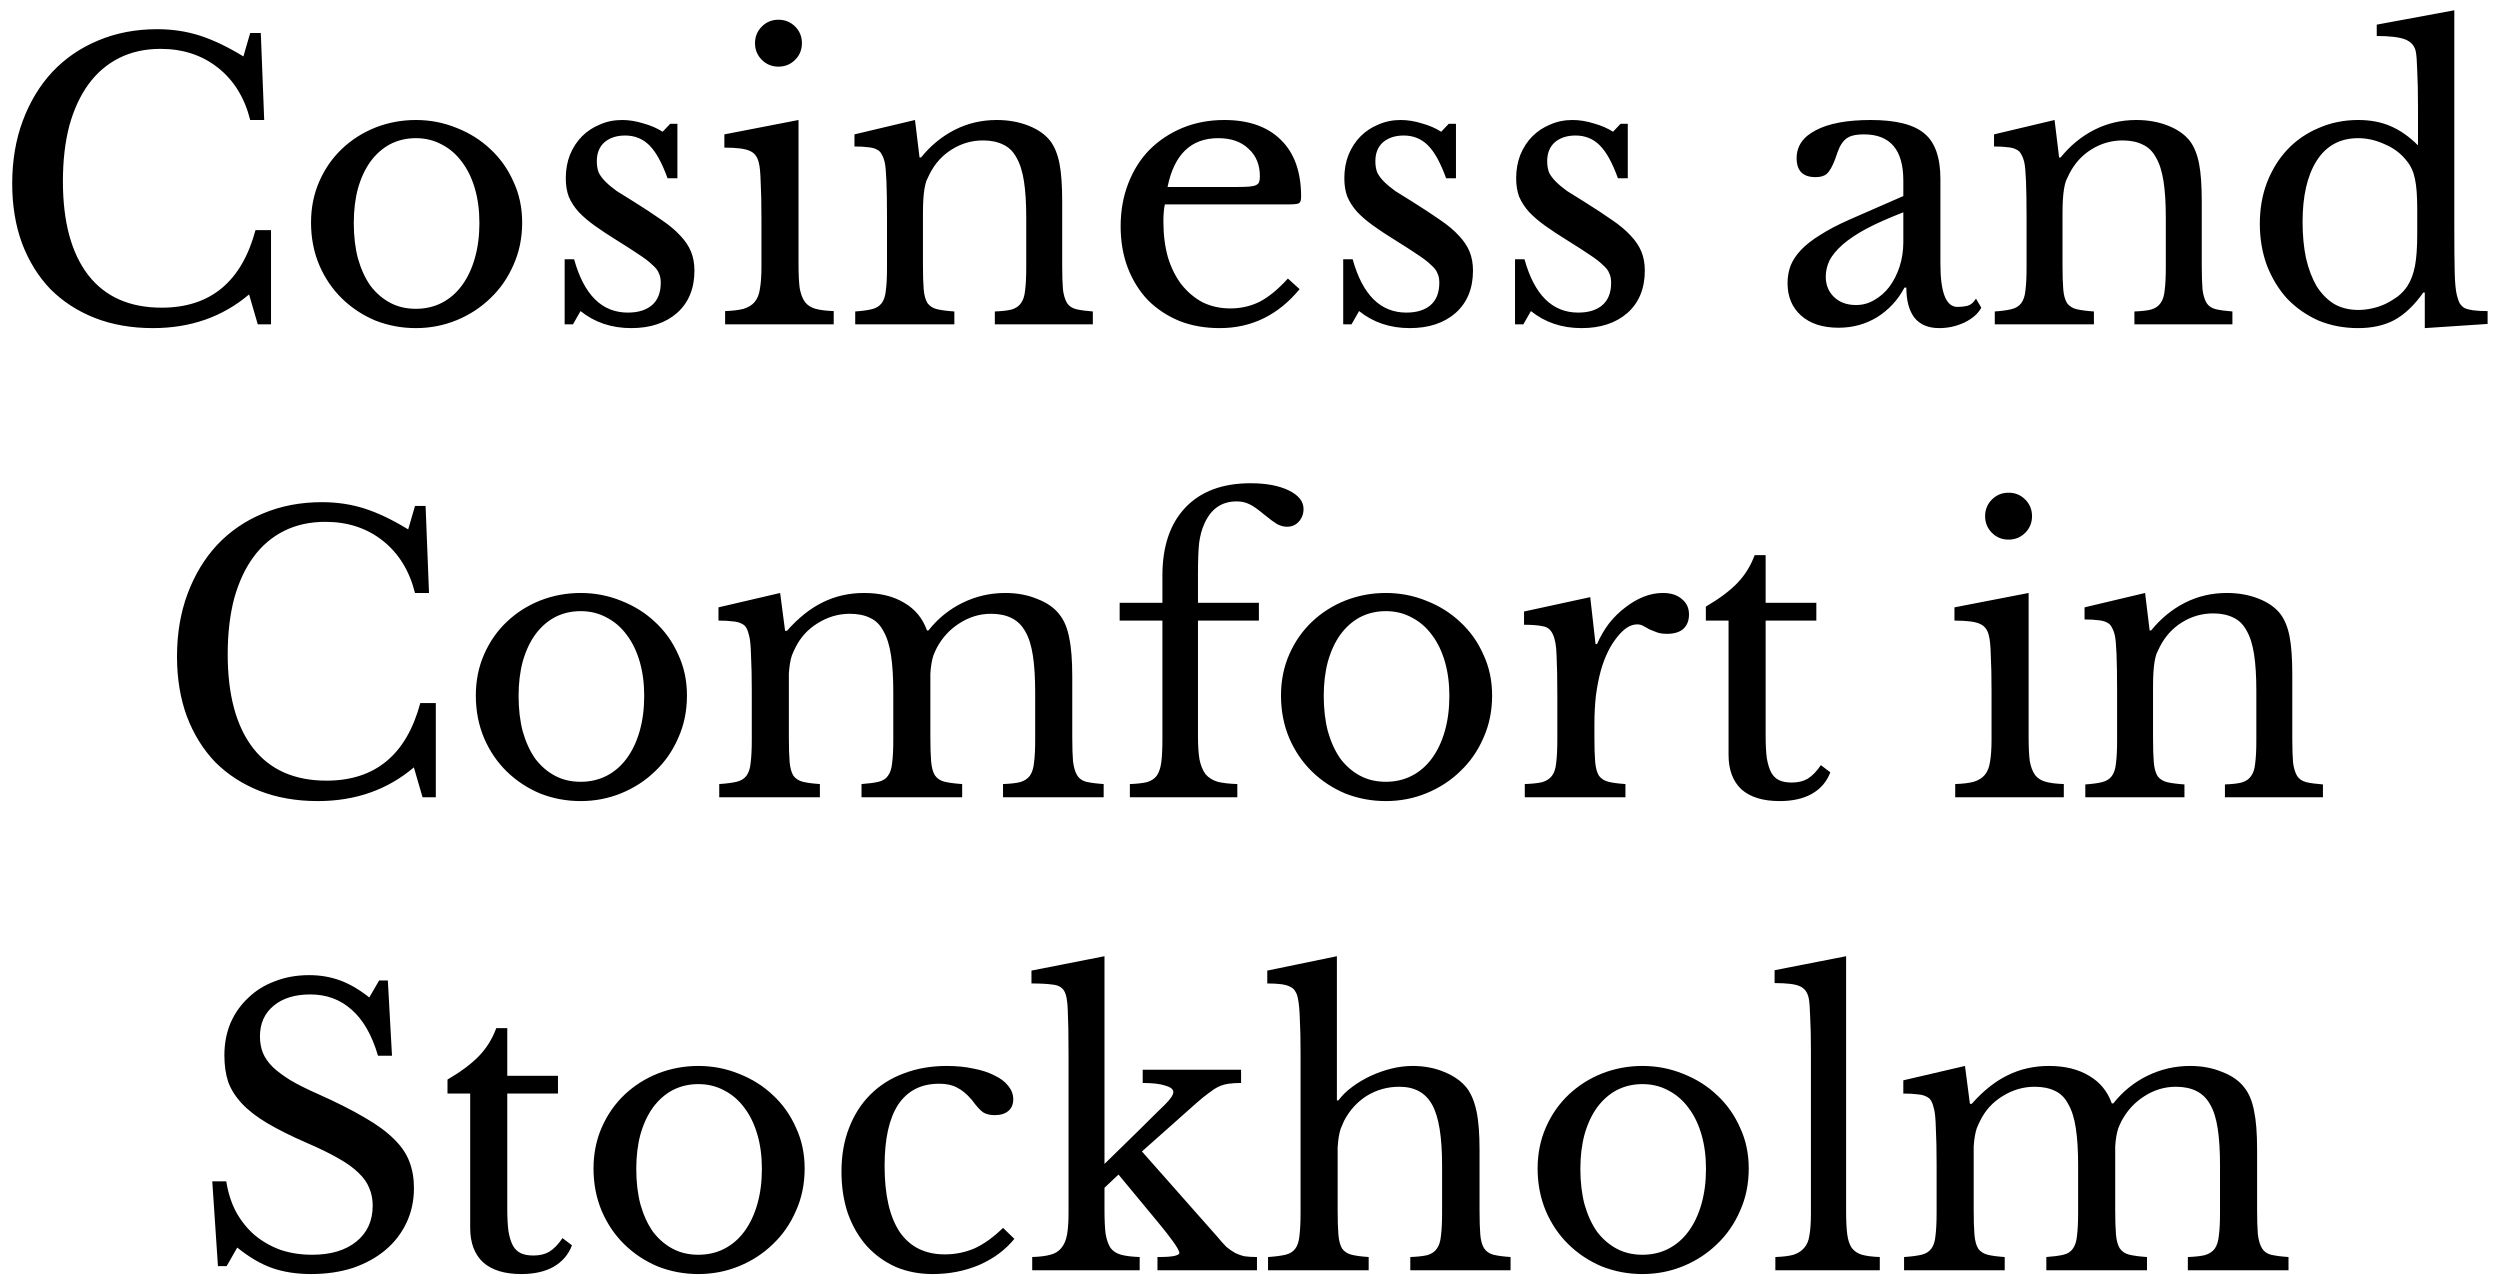 <svg width="185" height="95" viewBox="0 0 185 95" fill="none" xmlns="http://www.w3.org/2000/svg">
<path d="M18.515 2.44H19.299L19.551 8.88H18.515C18.104 7.237 17.311 5.949 16.135 5.016C14.959 4.083 13.54 3.616 11.879 3.616C10.74 3.616 9.723 3.84 8.827 4.288C7.931 4.736 7.175 5.38 6.559 6.22C5.943 7.06 5.467 8.087 5.131 9.3C4.813 10.513 4.655 11.885 4.655 13.416C4.655 16.421 5.28 18.736 6.531 20.36C7.781 21.965 9.592 22.768 11.963 22.768C15.565 22.768 17.88 20.855 18.907 17.028H20.055V24H19.075L18.431 21.788C16.471 23.449 14.1 24.28 11.319 24.28C9.732 24.28 8.295 24.028 7.007 23.524C5.737 23.02 4.645 22.311 3.731 21.396C2.835 20.463 2.135 19.333 1.631 18.008C1.145 16.683 0.903 15.208 0.903 13.584C0.903 11.885 1.164 10.336 1.687 8.936C2.209 7.536 2.937 6.332 3.871 5.324C4.823 4.316 5.952 3.541 7.259 3C8.584 2.44 10.04 2.16 11.627 2.16C12.747 2.16 13.801 2.319 14.791 2.636C15.78 2.953 16.853 3.467 18.011 4.176L18.515 2.44ZM30.772 8.88C31.836 8.88 32.844 9.076 33.796 9.468C34.748 9.841 35.578 10.364 36.288 11.036C37.016 11.708 37.585 12.511 37.996 13.444C38.425 14.359 38.64 15.367 38.64 16.468C38.64 17.607 38.425 18.652 37.996 19.604C37.585 20.556 37.016 21.377 36.288 22.068C35.578 22.759 34.748 23.3 33.796 23.692C32.844 24.084 31.836 24.28 30.772 24.28C29.727 24.28 28.728 24.093 27.776 23.72C26.843 23.328 26.021 22.787 25.312 22.096C24.602 21.405 24.043 20.584 23.632 19.632C23.221 18.661 23.016 17.607 23.016 16.468C23.016 15.367 23.221 14.349 23.632 13.416C24.043 12.483 24.602 11.68 25.312 11.008C26.021 10.336 26.843 9.813 27.776 9.44C28.728 9.067 29.727 8.88 30.772 8.88ZM30.772 10.224C30.081 10.224 29.447 10.373 28.868 10.672C28.308 10.971 27.823 11.4 27.412 11.96C27.02 12.501 26.712 13.164 26.488 13.948C26.282 14.713 26.18 15.563 26.18 16.496C26.18 17.467 26.282 18.344 26.488 19.128C26.712 19.912 27.02 20.584 27.412 21.144C27.823 21.685 28.308 22.105 28.868 22.404C29.428 22.703 30.062 22.852 30.772 22.852C31.481 22.852 32.125 22.703 32.704 22.404C33.282 22.105 33.777 21.676 34.188 21.116C34.599 20.556 34.916 19.884 35.14 19.1C35.364 18.316 35.476 17.448 35.476 16.496C35.476 15.563 35.364 14.713 35.14 13.948C34.916 13.183 34.599 12.529 34.188 11.988C33.777 11.428 33.282 10.999 32.704 10.7C32.125 10.383 31.481 10.224 30.772 10.224ZM42.4 24H41.784V19.184H42.484C43.212 21.816 44.538 23.132 46.46 23.132C47.207 23.132 47.795 22.955 48.224 22.6C48.672 22.227 48.896 21.667 48.896 20.92C48.896 20.64 48.849 20.407 48.756 20.22C48.681 20.015 48.523 19.809 48.28 19.604C48.056 19.38 47.73 19.128 47.3 18.848C46.889 18.568 46.339 18.213 45.648 17.784C45.014 17.392 44.463 17.028 43.996 16.692C43.529 16.356 43.138 16.02 42.82 15.684C42.503 15.329 42.26 14.956 42.092 14.564C41.943 14.172 41.868 13.715 41.868 13.192C41.868 12.557 41.971 11.979 42.176 11.456C42.4 10.915 42.699 10.457 43.072 10.084C43.446 9.711 43.884 9.421 44.388 9.216C44.892 8.992 45.443 8.88 46.04 8.88C46.544 8.88 47.067 8.964 47.608 9.132C48.15 9.281 48.626 9.487 49.036 9.748L49.596 9.16H50.128V13.192H49.4C48.989 12.053 48.541 11.241 48.056 10.756C47.571 10.271 46.974 10.028 46.264 10.028C45.63 10.028 45.116 10.196 44.724 10.532C44.351 10.868 44.164 11.335 44.164 11.932C44.164 12.249 44.211 12.529 44.304 12.772C44.416 12.996 44.584 13.22 44.808 13.444C45.032 13.668 45.312 13.901 45.648 14.144C46.003 14.368 46.423 14.629 46.908 14.928C47.711 15.432 48.392 15.88 48.952 16.272C49.531 16.664 49.998 17.056 50.352 17.448C50.707 17.821 50.968 18.213 51.136 18.624C51.304 19.035 51.388 19.501 51.388 20.024C51.388 21.349 50.959 22.395 50.1 23.16C49.242 23.907 48.112 24.28 46.712 24.28C45.256 24.28 44.005 23.86 42.96 23.02L42.4 24ZM59.091 19.548C59.091 20.276 59.119 20.864 59.175 21.312C59.25 21.741 59.38 22.087 59.567 22.348C59.754 22.591 60.015 22.759 60.351 22.852C60.687 22.945 61.135 23.001 61.695 23.02V24H53.659V23.02C54.219 23.001 54.676 22.945 55.031 22.852C55.386 22.74 55.656 22.572 55.843 22.348C56.048 22.105 56.179 21.779 56.235 21.368C56.31 20.939 56.347 20.397 56.347 19.744V16.16C56.347 15.077 56.328 14.191 56.291 13.5C56.272 12.791 56.226 12.305 56.151 12.044C56.058 11.615 55.843 11.325 55.507 11.176C55.171 11.008 54.536 10.924 53.603 10.924V9.944L59.091 8.88V19.548ZM55.871 3.196C55.871 2.711 56.039 2.3 56.375 1.964C56.711 1.628 57.122 1.46 57.607 1.46C58.092 1.46 58.503 1.628 58.839 1.964C59.175 2.3 59.343 2.711 59.343 3.196C59.343 3.681 59.175 4.092 58.839 4.428C58.503 4.764 58.092 4.932 57.607 4.932C57.122 4.932 56.711 4.764 56.375 4.428C56.039 4.092 55.871 3.681 55.871 3.196ZM68.298 19.604C68.298 20.369 68.317 20.976 68.354 21.424C68.391 21.853 68.485 22.189 68.634 22.432C68.802 22.656 69.035 22.805 69.334 22.88C69.651 22.955 70.081 23.011 70.622 23.048V24H63.286V23.048C63.809 23.011 64.219 22.955 64.518 22.88C64.835 22.805 65.078 22.656 65.246 22.432C65.414 22.208 65.517 21.891 65.554 21.48C65.61 21.069 65.638 20.509 65.638 19.8V16.076C65.638 13.855 65.582 12.501 65.47 12.016C65.414 11.773 65.339 11.577 65.246 11.428C65.171 11.26 65.05 11.139 64.882 11.064C64.714 10.971 64.499 10.915 64.238 10.896C63.977 10.859 63.641 10.84 63.23 10.84V9.944L67.71 8.88L68.046 11.652H68.158C68.867 10.775 69.698 10.093 70.65 9.608C71.602 9.123 72.638 8.88 73.758 8.88C74.617 8.88 75.401 9.02 76.11 9.3C76.819 9.58 77.361 9.963 77.734 10.448C78.051 10.877 78.275 11.437 78.406 12.128C78.537 12.8 78.602 13.733 78.602 14.928V19.604C78.602 20.369 78.621 20.976 78.658 21.424C78.714 21.853 78.817 22.189 78.966 22.432C79.115 22.656 79.339 22.805 79.638 22.88C79.955 22.955 80.366 23.011 80.87 23.048V24H73.618V23.048C74.141 23.029 74.551 22.983 74.85 22.908C75.167 22.815 75.401 22.656 75.55 22.432C75.718 22.208 75.821 21.891 75.858 21.48C75.914 21.051 75.942 20.491 75.942 19.8V16.104C75.942 15.04 75.886 14.144 75.774 13.416C75.662 12.688 75.475 12.1 75.214 11.652C74.971 11.204 74.645 10.887 74.234 10.7C73.823 10.495 73.329 10.392 72.75 10.392C71.91 10.392 71.135 10.616 70.426 11.064C69.735 11.493 69.194 12.091 68.802 12.856C68.709 13.043 68.625 13.22 68.55 13.388C68.494 13.556 68.447 13.752 68.41 13.976C68.373 14.2 68.345 14.461 68.326 14.76C68.307 15.04 68.298 15.404 68.298 15.852V19.604ZM96.171 21.396C94.584 23.319 92.615 24.28 90.263 24.28C89.161 24.28 88.163 24.103 87.267 23.748C86.371 23.375 85.596 22.861 84.943 22.208C84.308 21.536 83.813 20.743 83.459 19.828C83.104 18.895 82.927 17.868 82.927 16.748C82.927 15.609 83.113 14.555 83.487 13.584C83.86 12.613 84.383 11.783 85.055 11.092C85.745 10.401 86.557 9.86 87.491 9.468C88.443 9.076 89.479 8.88 90.599 8.88C92.409 8.88 93.809 9.375 94.799 10.364C95.788 11.335 96.283 12.735 96.283 14.564C96.283 14.825 96.227 14.984 96.115 15.04C96.021 15.096 95.788 15.124 95.415 15.124H86.203C86.165 15.273 86.137 15.46 86.119 15.684C86.1 15.889 86.091 16.123 86.091 16.384C86.091 17.355 86.203 18.241 86.427 19.044C86.669 19.828 87.005 20.5 87.435 21.06C87.883 21.62 88.405 22.059 89.003 22.376C89.619 22.675 90.3 22.824 91.047 22.824C91.831 22.824 92.559 22.656 93.231 22.32C93.903 21.965 94.593 21.396 95.303 20.612L96.171 21.396ZM91.551 13.836C91.924 13.836 92.223 13.827 92.447 13.808C92.671 13.789 92.839 13.752 92.951 13.696C93.063 13.64 93.137 13.565 93.175 13.472C93.212 13.36 93.231 13.22 93.231 13.052C93.231 12.193 92.951 11.512 92.391 11.008C91.849 10.485 91.103 10.224 90.151 10.224C88.135 10.224 86.884 11.428 86.399 13.836H91.551ZM100.013 24H99.397V19.184H100.097C100.825 21.816 102.151 23.132 104.073 23.132C104.82 23.132 105.408 22.955 105.837 22.6C106.285 22.227 106.509 21.667 106.509 20.92C106.509 20.64 106.463 20.407 106.369 20.22C106.295 20.015 106.136 19.809 105.893 19.604C105.669 19.38 105.343 19.128 104.913 18.848C104.503 18.568 103.952 18.213 103.261 17.784C102.627 17.392 102.076 17.028 101.609 16.692C101.143 16.356 100.751 16.02 100.433 15.684C100.116 15.329 99.874 14.956 99.706 14.564C99.556 14.172 99.481 13.715 99.481 13.192C99.481 12.557 99.584 11.979 99.79 11.456C100.013 10.915 100.312 10.457 100.685 10.084C101.059 9.711 101.497 9.421 102.001 9.216C102.505 8.992 103.056 8.88 103.653 8.88C104.157 8.88 104.68 8.964 105.221 9.132C105.763 9.281 106.239 9.487 106.649 9.748L107.209 9.16H107.741V13.192H107.013C106.603 12.053 106.155 11.241 105.669 10.756C105.184 10.271 104.587 10.028 103.877 10.028C103.243 10.028 102.729 10.196 102.337 10.532C101.964 10.868 101.777 11.335 101.777 11.932C101.777 12.249 101.824 12.529 101.917 12.772C102.029 12.996 102.197 13.22 102.421 13.444C102.645 13.668 102.925 13.901 103.261 14.144C103.616 14.368 104.036 14.629 104.521 14.928C105.324 15.432 106.005 15.88 106.565 16.272C107.144 16.664 107.611 17.056 107.965 17.448C108.32 17.821 108.581 18.213 108.749 18.624C108.917 19.035 109.001 19.501 109.001 20.024C109.001 21.349 108.572 22.395 107.713 23.16C106.855 23.907 105.725 24.28 104.325 24.28C102.869 24.28 101.619 23.86 100.573 23.02L100.013 24ZM112.728 24H112.112V19.184H112.812C113.54 21.816 114.866 23.132 116.788 23.132C117.535 23.132 118.123 22.955 118.552 22.6C119 22.227 119.224 21.667 119.224 20.92C119.224 20.64 119.178 20.407 119.084 20.22C119.01 20.015 118.851 19.809 118.608 19.604C118.384 19.38 118.058 19.128 117.628 18.848C117.218 18.568 116.667 18.213 115.976 17.784C115.342 17.392 114.791 17.028 114.324 16.692C113.858 16.356 113.466 16.02 113.148 15.684C112.831 15.329 112.588 14.956 112.42 14.564C112.271 14.172 112.196 13.715 112.196 13.192C112.196 12.557 112.299 11.979 112.504 11.456C112.728 10.915 113.027 10.457 113.4 10.084C113.774 9.711 114.212 9.421 114.716 9.216C115.22 8.992 115.771 8.88 116.368 8.88C116.872 8.88 117.395 8.964 117.936 9.132C118.478 9.281 118.954 9.487 119.364 9.748L119.924 9.16H120.456V13.192H119.728C119.318 12.053 118.87 11.241 118.384 10.756C117.899 10.271 117.302 10.028 116.592 10.028C115.958 10.028 115.444 10.196 115.052 10.532C114.679 10.868 114.492 11.335 114.492 11.932C114.492 12.249 114.539 12.529 114.632 12.772C114.744 12.996 114.912 13.22 115.136 13.444C115.36 13.668 115.64 13.901 115.976 14.144C116.331 14.368 116.751 14.629 117.236 14.928C118.039 15.432 118.72 15.88 119.28 16.272C119.859 16.664 120.326 17.056 120.68 17.448C121.035 17.821 121.296 18.213 121.464 18.624C121.632 19.035 121.716 19.501 121.716 20.024C121.716 21.349 121.287 22.395 120.428 23.16C119.57 23.907 118.44 24.28 117.04 24.28C115.584 24.28 114.334 23.86 113.288 23.02L112.728 24ZM140.846 15.712C139.782 16.123 138.877 16.524 138.13 16.916C137.402 17.308 136.814 17.7 136.366 18.092C135.918 18.484 135.592 18.876 135.386 19.268C135.2 19.66 135.106 20.061 135.106 20.472C135.106 21.088 135.312 21.592 135.722 21.984C136.133 22.376 136.674 22.572 137.346 22.572C137.832 22.572 138.28 22.451 138.69 22.208C139.12 21.965 139.493 21.639 139.81 21.228C140.128 20.799 140.38 20.304 140.566 19.744C140.753 19.165 140.846 18.559 140.846 17.924V15.712ZM140.846 14.508V13.36C140.846 11.083 139.876 9.944 137.934 9.944C137.617 9.944 137.346 9.972 137.122 10.028C136.898 10.084 136.712 10.177 136.562 10.308C136.413 10.439 136.273 10.625 136.142 10.868C136.03 11.111 135.918 11.409 135.806 11.764C135.601 12.305 135.396 12.669 135.19 12.856C135.004 13.024 134.724 13.108 134.35 13.108C133.417 13.108 132.95 12.641 132.95 11.708C132.95 10.812 133.426 10.121 134.378 9.636C135.33 9.132 136.684 8.88 138.438 8.88C140.305 8.88 141.63 9.216 142.414 9.888C143.198 10.541 143.59 11.661 143.59 13.248V19.52C143.59 21.648 144.01 22.712 144.85 22.712C145.112 22.712 145.364 22.684 145.606 22.628C145.849 22.553 146.054 22.376 146.222 22.096L146.614 22.768C146.39 23.197 145.98 23.561 145.382 23.86C144.785 24.14 144.16 24.28 143.506 24.28C142.685 24.28 142.069 24.019 141.658 23.496C141.266 22.973 141.07 22.236 141.07 21.284H140.93C140.445 22.199 139.773 22.927 138.914 23.468C138.056 23.991 137.104 24.252 136.058 24.252C134.882 24.252 133.958 23.953 133.286 23.356C132.614 22.759 132.278 21.956 132.278 20.948C132.278 20.5 132.353 20.071 132.502 19.66C132.67 19.249 132.932 18.857 133.286 18.484C133.641 18.111 134.108 17.747 134.686 17.392C135.265 17.019 135.974 16.645 136.814 16.272L140.846 14.508ZM152.626 19.604C152.626 20.369 152.645 20.976 152.682 21.424C152.719 21.853 152.813 22.189 152.962 22.432C153.13 22.656 153.363 22.805 153.662 22.88C153.979 22.955 154.409 23.011 154.95 23.048V24H147.614V23.048C148.137 23.011 148.547 22.955 148.846 22.88C149.163 22.805 149.406 22.656 149.574 22.432C149.742 22.208 149.845 21.891 149.882 21.48C149.938 21.069 149.966 20.509 149.966 19.8V16.076C149.966 13.855 149.91 12.501 149.798 12.016C149.742 11.773 149.667 11.577 149.574 11.428C149.499 11.26 149.378 11.139 149.21 11.064C149.042 10.971 148.827 10.915 148.566 10.896C148.305 10.859 147.969 10.84 147.558 10.84V9.944L152.038 8.88L152.374 11.652H152.486C153.195 10.775 154.026 10.093 154.978 9.608C155.93 9.123 156.966 8.88 158.086 8.88C158.945 8.88 159.729 9.02 160.438 9.3C161.147 9.58 161.689 9.963 162.062 10.448C162.379 10.877 162.603 11.437 162.734 12.128C162.865 12.8 162.93 13.733 162.93 14.928V19.604C162.93 20.369 162.949 20.976 162.986 21.424C163.042 21.853 163.145 22.189 163.294 22.432C163.443 22.656 163.667 22.805 163.966 22.88C164.283 22.955 164.694 23.011 165.198 23.048V24H157.946V23.048C158.469 23.029 158.879 22.983 159.178 22.908C159.495 22.815 159.729 22.656 159.878 22.432C160.046 22.208 160.149 21.891 160.186 21.48C160.242 21.051 160.27 20.491 160.27 19.8V16.104C160.27 15.04 160.214 14.144 160.102 13.416C159.99 12.688 159.803 12.1 159.542 11.652C159.299 11.204 158.973 10.887 158.562 10.7C158.151 10.495 157.657 10.392 157.078 10.392C156.238 10.392 155.463 10.616 154.754 11.064C154.063 11.493 153.522 12.091 153.13 12.856C153.037 13.043 152.953 13.22 152.878 13.388C152.822 13.556 152.775 13.752 152.738 13.976C152.701 14.2 152.673 14.461 152.654 14.76C152.635 15.04 152.626 15.404 152.626 15.852V19.604ZM179.435 21.648H179.323C178.651 22.6 177.932 23.281 177.167 23.692C176.42 24.084 175.533 24.28 174.507 24.28C173.443 24.28 172.463 24.093 171.567 23.72C170.689 23.328 169.924 22.796 169.271 22.124C168.636 21.433 168.132 20.612 167.759 19.66C167.404 18.708 167.227 17.672 167.227 16.552C167.227 15.451 167.404 14.433 167.759 13.5C168.132 12.548 168.636 11.736 169.271 11.064C169.924 10.373 170.699 9.841 171.595 9.468C172.491 9.076 173.461 8.88 174.507 8.88C175.403 8.88 176.196 9.029 176.887 9.328C177.596 9.627 178.277 10.103 178.931 10.756V7.9C178.931 6.836 178.912 5.949 178.875 5.24C178.856 4.531 178.819 4.045 178.763 3.784C178.669 3.373 178.408 3.084 177.979 2.916C177.549 2.748 176.849 2.664 175.879 2.664V1.824L181.619 0.76V16.916C181.619 18.204 181.628 19.268 181.647 20.108C181.665 20.929 181.721 21.517 181.815 21.872C181.871 22.096 181.936 22.283 182.011 22.432C182.104 22.581 182.225 22.703 182.375 22.796C182.543 22.871 182.757 22.927 183.019 22.964C183.299 23.001 183.653 23.02 184.083 23.02V23.972L179.435 24.28V21.648ZM178.875 15.46C178.875 14.489 178.819 13.752 178.707 13.248C178.613 12.744 178.417 12.305 178.119 11.932C177.689 11.372 177.139 10.952 176.467 10.672C175.813 10.373 175.16 10.224 174.507 10.224C173.163 10.224 172.136 10.784 171.427 11.904C170.736 13.005 170.391 14.508 170.391 16.412C170.391 17.401 170.475 18.297 170.643 19.1C170.829 19.903 171.091 20.593 171.427 21.172C171.781 21.732 172.211 22.171 172.715 22.488C173.237 22.787 173.835 22.936 174.507 22.936C174.843 22.936 175.179 22.899 175.515 22.824C175.869 22.749 176.205 22.637 176.523 22.488C176.859 22.32 177.167 22.133 177.447 21.928C177.727 21.704 177.96 21.452 178.147 21.172C178.408 20.761 178.595 20.267 178.707 19.688C178.819 19.109 178.875 18.316 178.875 17.308V15.46ZM30.71 37.44H31.494L31.746 43.88H30.71C30.299 42.237 29.506 40.949 28.33 40.016C27.154 39.083 25.735 38.616 24.074 38.616C22.935 38.616 21.918 38.84 21.022 39.288C20.126 39.736 19.37 40.38 18.754 41.22C18.138 42.06 17.662 43.087 17.326 44.3C17.009 45.513 16.85 46.885 16.85 48.416C16.85 51.421 17.475 53.736 18.726 55.36C19.977 56.965 21.787 57.768 24.158 57.768C27.761 57.768 30.075 55.855 31.102 52.028H32.25V59H31.27L30.626 56.788C28.666 58.449 26.295 59.28 23.514 59.28C21.927 59.28 20.49 59.028 19.202 58.524C17.933 58.02 16.841 57.311 15.926 56.396C15.03 55.463 14.33 54.333 13.826 53.008C13.341 51.683 13.098 50.208 13.098 48.584C13.098 46.885 13.359 45.336 13.882 43.936C14.405 42.536 15.133 41.332 16.066 40.324C17.018 39.316 18.147 38.541 19.454 38C20.779 37.44 22.235 37.16 23.822 37.16C24.942 37.16 25.997 37.319 26.986 37.636C27.975 37.953 29.049 38.467 30.206 39.176L30.71 37.44ZM42.967 43.88C44.031 43.88 45.039 44.076 45.991 44.468C46.943 44.841 47.774 45.364 48.483 46.036C49.211 46.708 49.781 47.511 50.191 48.444C50.62 49.359 50.835 50.367 50.835 51.468C50.835 52.607 50.62 53.652 50.191 54.604C49.781 55.556 49.211 56.377 48.483 57.068C47.774 57.759 46.943 58.3 45.991 58.692C45.039 59.084 44.031 59.28 42.967 59.28C41.922 59.28 40.923 59.093 39.971 58.72C39.038 58.328 38.217 57.787 37.507 57.096C36.798 56.405 36.238 55.584 35.827 54.632C35.416 53.661 35.211 52.607 35.211 51.468C35.211 50.367 35.416 49.349 35.827 48.416C36.238 47.483 36.798 46.68 37.507 46.008C38.217 45.336 39.038 44.813 39.971 44.44C40.923 44.067 41.922 43.88 42.967 43.88ZM42.967 45.224C42.276 45.224 41.642 45.373 41.063 45.672C40.503 45.971 40.018 46.4 39.607 46.96C39.215 47.501 38.907 48.164 38.683 48.948C38.478 49.713 38.375 50.563 38.375 51.496C38.375 52.467 38.478 53.344 38.683 54.128C38.907 54.912 39.215 55.584 39.607 56.144C40.018 56.685 40.503 57.105 41.063 57.404C41.623 57.703 42.258 57.852 42.967 57.852C43.676 57.852 44.321 57.703 44.899 57.404C45.478 57.105 45.972 56.676 46.383 56.116C46.794 55.556 47.111 54.884 47.335 54.1C47.559 53.316 47.671 52.448 47.671 51.496C47.671 50.563 47.559 49.713 47.335 48.948C47.111 48.183 46.794 47.529 46.383 46.988C45.972 46.428 45.478 45.999 44.899 45.7C44.321 45.383 43.676 45.224 42.967 45.224ZM58.376 54.52C58.376 55.304 58.394 55.92 58.431 56.368C58.469 56.816 58.562 57.161 58.712 57.404C58.88 57.628 59.113 57.777 59.411 57.852C59.71 57.927 60.13 57.983 60.672 58.02V59H53.224V58.02C53.765 57.983 54.194 57.927 54.511 57.852C54.829 57.777 55.072 57.628 55.239 57.404C55.407 57.18 55.51 56.863 55.547 56.452C55.603 56.023 55.632 55.453 55.632 54.744V51.16C55.632 50.096 55.613 49.209 55.575 48.5C55.557 47.791 55.51 47.305 55.435 47.044C55.38 46.801 55.314 46.615 55.239 46.484C55.165 46.335 55.044 46.223 54.876 46.148C54.708 46.055 54.483 45.999 54.203 45.98C53.942 45.943 53.597 45.924 53.167 45.924V44.944L57.731 43.88L58.096 46.68H58.236C59.075 45.728 59.953 45.028 60.867 44.58C61.801 44.113 62.828 43.88 63.947 43.88C65.124 43.88 66.113 44.123 66.915 44.608C67.718 45.075 68.278 45.756 68.596 46.652H68.707C69.398 45.775 70.238 45.093 71.228 44.608C72.217 44.123 73.272 43.88 74.391 43.88C75.269 43.88 76.062 44.029 76.772 44.328C77.499 44.608 78.05 45 78.424 45.504C78.76 45.933 78.993 46.503 79.124 47.212C79.273 47.903 79.347 48.855 79.347 50.068V54.52C79.347 55.285 79.366 55.892 79.403 56.34C79.46 56.788 79.562 57.133 79.712 57.376C79.861 57.619 80.085 57.777 80.383 57.852C80.701 57.927 81.13 57.983 81.671 58.02V59H74.224V58.02C74.746 58.001 75.166 57.955 75.484 57.88C75.801 57.787 76.043 57.628 76.212 57.404C76.379 57.161 76.482 56.835 76.519 56.424C76.576 56.013 76.603 55.453 76.603 54.744V51.216C76.603 50.152 76.547 49.256 76.436 48.528C76.323 47.781 76.137 47.184 75.876 46.736C75.614 46.269 75.269 45.933 74.84 45.728C74.429 45.523 73.925 45.42 73.328 45.42C72.506 45.42 71.731 45.653 71.004 46.12C70.294 46.568 69.734 47.175 69.323 47.94C69.23 48.127 69.146 48.313 69.072 48.5C69.016 48.668 68.969 48.864 68.931 49.088C68.894 49.293 68.866 49.545 68.847 49.844C68.847 50.143 68.847 50.516 68.847 50.964V54.52C68.847 55.285 68.866 55.892 68.903 56.34C68.941 56.788 69.034 57.133 69.183 57.376C69.352 57.619 69.594 57.777 69.912 57.852C70.229 57.927 70.658 57.983 71.2 58.02V59H63.752V58.02C64.274 57.983 64.694 57.927 65.011 57.852C65.329 57.777 65.562 57.628 65.712 57.404C65.879 57.18 65.982 56.863 66.019 56.452C66.076 56.023 66.103 55.453 66.103 54.744V51.216C66.103 50.133 66.047 49.228 65.936 48.5C65.823 47.753 65.637 47.156 65.376 46.708C65.133 46.241 64.806 45.915 64.395 45.728C63.985 45.523 63.481 45.42 62.883 45.42C62.044 45.42 61.25 45.653 60.504 46.12C59.776 46.568 59.225 47.175 58.852 47.94C58.758 48.127 58.674 48.313 58.599 48.5C58.544 48.668 58.497 48.864 58.459 49.088C58.422 49.293 58.394 49.545 58.376 49.844C58.376 50.143 58.376 50.516 58.376 50.964V54.52ZM82.854 44.608H86.018V42.592C86.018 40.445 86.578 38.775 87.698 37.58C88.837 36.367 90.452 35.76 92.542 35.76C93.7 35.76 94.642 35.937 95.37 36.292C96.098 36.647 96.462 37.104 96.462 37.664C96.462 38.037 96.341 38.355 96.098 38.616C95.874 38.859 95.585 38.98 95.23 38.98C95.006 38.98 94.764 38.915 94.502 38.784C94.26 38.635 93.933 38.392 93.522 38.056C93.056 37.664 92.692 37.412 92.43 37.3C92.169 37.169 91.861 37.104 91.506 37.104C90.386 37.104 89.584 37.673 89.098 38.812C88.93 39.185 88.809 39.643 88.734 40.184C88.678 40.725 88.65 41.472 88.65 42.424V44.608H93.158V45.924H88.65V54.492C88.65 55.183 88.688 55.752 88.762 56.2C88.856 56.648 89.005 57.012 89.21 57.292C89.434 57.553 89.733 57.74 90.106 57.852C90.48 57.945 90.965 58.001 91.562 58.02V59H83.61V58.02C84.133 58.001 84.553 57.955 84.87 57.88C85.188 57.787 85.43 57.628 85.598 57.404C85.766 57.161 85.878 56.835 85.934 56.424C85.99 55.995 86.018 55.425 86.018 54.716V45.924H82.854V44.608ZM102.549 43.88C103.613 43.88 104.621 44.076 105.573 44.468C106.525 44.841 107.356 45.364 108.065 46.036C108.793 46.708 109.363 47.511 109.773 48.444C110.203 49.359 110.417 50.367 110.417 51.468C110.417 52.607 110.203 53.652 109.773 54.604C109.363 55.556 108.793 56.377 108.065 57.068C107.356 57.759 106.525 58.3 105.573 58.692C104.621 59.084 103.613 59.28 102.549 59.28C101.504 59.28 100.505 59.093 99.553 58.72C98.62 58.328 97.799 57.787 97.089 57.096C96.38 56.405 95.82 55.584 95.409 54.632C94.999 53.661 94.793 52.607 94.793 51.468C94.793 50.367 94.999 49.349 95.409 48.416C95.82 47.483 96.38 46.68 97.089 46.008C97.799 45.336 98.62 44.813 99.553 44.44C100.505 44.067 101.504 43.88 102.549 43.88ZM102.549 45.224C101.859 45.224 101.224 45.373 100.645 45.672C100.085 45.971 99.6 46.4 99.189 46.96C98.797 47.501 98.489 48.164 98.265 48.948C98.06 49.713 97.957 50.563 97.957 51.496C97.957 52.467 98.06 53.344 98.265 54.128C98.489 54.912 98.797 55.584 99.189 56.144C99.6 56.685 100.085 57.105 100.645 57.404C101.205 57.703 101.84 57.852 102.549 57.852C103.259 57.852 103.903 57.703 104.481 57.404C105.06 57.105 105.555 56.676 105.965 56.116C106.376 55.556 106.693 54.884 106.917 54.1C107.141 53.316 107.253 52.448 107.253 51.496C107.253 50.563 107.141 49.713 106.917 48.948C106.693 48.183 106.376 47.529 105.965 46.988C105.555 46.428 105.06 45.999 104.481 45.7C103.903 45.383 103.259 45.224 102.549 45.224ZM117.986 54.548C117.986 55.313 118.004 55.92 118.042 56.368C118.079 56.816 118.172 57.161 118.322 57.404C118.49 57.628 118.723 57.777 119.022 57.852C119.32 57.927 119.74 57.983 120.282 58.02V59H112.834V58.02C113.375 58.001 113.804 57.955 114.122 57.88C114.439 57.787 114.682 57.628 114.85 57.404C115.018 57.18 115.12 56.863 115.158 56.452C115.214 56.023 115.242 55.453 115.242 54.744V51.468C115.242 50.199 115.223 49.209 115.186 48.5C115.167 47.791 115.074 47.268 114.906 46.932C114.756 46.596 114.514 46.4 114.178 46.344C113.842 46.269 113.375 46.232 112.778 46.232V45.252L117.678 44.188L118.07 47.66H118.182C118.424 47.1 118.723 46.587 119.078 46.12C119.451 45.653 119.852 45.261 120.282 44.944C120.711 44.608 121.159 44.347 121.626 44.16C122.092 43.973 122.568 43.88 123.054 43.88C123.651 43.88 124.118 44.029 124.454 44.328C124.808 44.608 124.986 44.991 124.986 45.476C124.986 45.924 124.846 46.279 124.566 46.54C124.286 46.783 123.884 46.904 123.362 46.904C123.063 46.904 122.811 46.867 122.606 46.792C122.4 46.717 122.214 46.643 122.046 46.568C121.896 46.475 121.747 46.391 121.598 46.316C121.467 46.241 121.318 46.204 121.15 46.204C120.646 46.204 120.142 46.531 119.638 47.184C119.134 47.819 118.742 48.631 118.462 49.62C118.312 50.161 118.191 50.777 118.098 51.468C118.023 52.14 117.986 52.849 117.986 53.596V54.548ZM126.233 45.924V44.888C127.223 44.309 127.997 43.731 128.557 43.152C129.117 42.573 129.547 41.883 129.845 41.08H130.657V44.608H134.409V45.924H130.657V54.436C130.657 55.089 130.685 55.64 130.741 56.088C130.816 56.536 130.928 56.9 131.077 57.18C131.227 57.441 131.423 57.628 131.665 57.74C131.908 57.852 132.216 57.908 132.589 57.908C133.056 57.908 133.448 57.815 133.765 57.628C134.101 57.423 134.428 57.087 134.745 56.62L135.445 57.152C135.184 57.843 134.727 58.375 134.073 58.748C133.439 59.103 132.645 59.28 131.693 59.28C130.461 59.28 129.519 58.991 128.865 58.412C128.231 57.815 127.913 56.965 127.913 55.864V45.924H126.233ZM150.118 54.548C150.118 55.276 150.146 55.864 150.202 56.312C150.277 56.741 150.408 57.087 150.594 57.348C150.781 57.591 151.042 57.759 151.378 57.852C151.714 57.945 152.162 58.001 152.722 58.02V59H144.686V58.02C145.246 58.001 145.704 57.945 146.058 57.852C146.413 57.74 146.684 57.572 146.87 57.348C147.076 57.105 147.206 56.779 147.262 56.368C147.337 55.939 147.374 55.397 147.374 54.744V51.16C147.374 50.077 147.356 49.191 147.318 48.5C147.3 47.791 147.253 47.305 147.178 47.044C147.085 46.615 146.87 46.325 146.534 46.176C146.198 46.008 145.564 45.924 144.63 45.924V44.944L150.118 43.88V54.548ZM146.898 38.196C146.898 37.711 147.066 37.3 147.402 36.964C147.738 36.628 148.149 36.46 148.634 36.46C149.12 36.46 149.53 36.628 149.866 36.964C150.202 37.3 150.37 37.711 150.37 38.196C150.37 38.681 150.202 39.092 149.866 39.428C149.53 39.764 149.12 39.932 148.634 39.932C148.149 39.932 147.738 39.764 147.402 39.428C147.066 39.092 146.898 38.681 146.898 38.196ZM159.325 54.604C159.325 55.369 159.344 55.976 159.381 56.424C159.419 56.853 159.512 57.189 159.661 57.432C159.829 57.656 160.063 57.805 160.361 57.88C160.679 57.955 161.108 58.011 161.649 58.048V59H154.313V58.048C154.836 58.011 155.247 57.955 155.545 57.88C155.863 57.805 156.105 57.656 156.273 57.432C156.441 57.208 156.544 56.891 156.581 56.48C156.637 56.069 156.665 55.509 156.665 54.8V51.076C156.665 48.855 156.609 47.501 156.497 47.016C156.441 46.773 156.367 46.577 156.273 46.428C156.199 46.26 156.077 46.139 155.909 46.064C155.741 45.971 155.527 45.915 155.265 45.896C155.004 45.859 154.668 45.84 154.257 45.84V44.944L158.737 43.88L159.073 46.652H159.185C159.895 45.775 160.725 45.093 161.677 44.608C162.629 44.123 163.665 43.88 164.785 43.88C165.644 43.88 166.428 44.02 167.137 44.3C167.847 44.58 168.388 44.963 168.761 45.448C169.079 45.877 169.303 46.437 169.433 47.128C169.564 47.8 169.629 48.733 169.629 49.928V54.604C169.629 55.369 169.648 55.976 169.685 56.424C169.741 56.853 169.844 57.189 169.993 57.432C170.143 57.656 170.367 57.805 170.665 57.88C170.983 57.955 171.393 58.011 171.897 58.048V59H164.645V58.048C165.168 58.029 165.579 57.983 165.877 57.908C166.195 57.815 166.428 57.656 166.577 57.432C166.745 57.208 166.848 56.891 166.885 56.48C166.941 56.051 166.969 55.491 166.969 54.8V51.104C166.969 50.04 166.913 49.144 166.801 48.416C166.689 47.688 166.503 47.1 166.241 46.652C165.999 46.204 165.672 45.887 165.261 45.7C164.851 45.495 164.356 45.392 163.777 45.392C162.937 45.392 162.163 45.616 161.453 46.064C160.763 46.493 160.221 47.091 159.829 47.856C159.736 48.043 159.652 48.22 159.577 48.388C159.521 48.556 159.475 48.752 159.437 48.976C159.4 49.2 159.372 49.461 159.353 49.76C159.335 50.04 159.325 50.404 159.325 50.852V54.604ZM15.708 87.42H16.744C16.875 88.26 17.117 89.016 17.472 89.688C17.845 90.36 18.303 90.929 18.844 91.396C19.404 91.863 20.039 92.227 20.748 92.488C21.476 92.731 22.26 92.852 23.1 92.852C24.481 92.852 25.573 92.525 26.376 91.872C27.179 91.219 27.58 90.332 27.58 89.212C27.58 88.745 27.496 88.316 27.328 87.924C27.179 87.532 26.917 87.159 26.544 86.804C26.171 86.431 25.667 86.067 25.032 85.712C24.416 85.357 23.632 84.975 22.68 84.564C21.523 84.06 20.552 83.575 19.768 83.108C18.984 82.641 18.359 82.156 17.892 81.652C17.425 81.148 17.089 80.616 16.884 80.056C16.697 79.477 16.604 78.824 16.604 78.096C16.604 77.237 16.753 76.444 17.052 75.716C17.369 74.988 17.808 74.363 18.368 73.84C18.928 73.299 19.591 72.888 20.356 72.608C21.121 72.309 21.961 72.16 22.876 72.16C23.697 72.16 24.463 72.291 25.172 72.552C25.881 72.813 26.6 73.233 27.328 73.812L28.056 72.552H28.7L29.008 78.124H27.972C27.524 76.593 26.871 75.455 26.012 74.708C25.172 73.961 24.155 73.588 22.96 73.588C21.821 73.588 20.916 73.868 20.244 74.428C19.572 74.988 19.236 75.744 19.236 76.696C19.236 77.144 19.311 77.555 19.46 77.928C19.609 78.283 19.852 78.628 20.188 78.964C20.524 79.281 20.963 79.608 21.504 79.944C22.045 80.261 22.717 80.597 23.52 80.952C24.901 81.568 26.049 82.147 26.964 82.688C27.879 83.211 28.607 83.743 29.148 84.284C29.689 84.807 30.072 85.367 30.296 85.964C30.52 86.543 30.632 87.196 30.632 87.924C30.632 88.857 30.445 89.716 30.072 90.5C29.699 91.284 29.176 91.956 28.504 92.516C27.832 93.076 27.029 93.515 26.096 93.832C25.163 94.131 24.136 94.28 23.016 94.28C21.952 94.28 20.991 94.131 20.132 93.832C19.292 93.533 18.433 93.029 17.556 92.32L16.772 93.692H16.128L15.708 87.42ZM33.114 80.924V79.888C34.103 79.309 34.878 78.731 35.438 78.152C35.998 77.573 36.428 76.883 36.726 76.08H37.538V79.608H41.29V80.924H37.538V89.436C37.538 90.089 37.566 90.64 37.622 91.088C37.697 91.536 37.809 91.9 37.958 92.18C38.108 92.441 38.303 92.628 38.546 92.74C38.789 92.852 39.097 92.908 39.47 92.908C39.937 92.908 40.329 92.815 40.646 92.628C40.982 92.423 41.309 92.087 41.626 91.62L42.326 92.152C42.065 92.843 41.608 93.375 40.954 93.748C40.319 94.103 39.526 94.28 38.574 94.28C37.342 94.28 36.4 93.991 35.746 93.412C35.111 92.815 34.794 91.965 34.794 90.864V80.924H33.114ZM51.676 78.88C52.74 78.88 53.748 79.076 54.7 79.468C55.652 79.841 56.483 80.364 57.192 81.036C57.92 81.708 58.489 82.511 58.9 83.444C59.33 84.359 59.544 85.367 59.544 86.468C59.544 87.607 59.33 88.652 58.9 89.604C58.489 90.556 57.92 91.377 57.192 92.068C56.483 92.759 55.652 93.3 54.7 93.692C53.748 94.084 52.74 94.28 51.676 94.28C50.631 94.28 49.632 94.093 48.68 93.72C47.747 93.328 46.925 92.787 46.216 92.096C45.507 91.405 44.947 90.584 44.536 89.632C44.126 88.661 43.92 87.607 43.92 86.468C43.92 85.367 44.126 84.349 44.536 83.416C44.947 82.483 45.507 81.68 46.216 81.008C46.925 80.336 47.747 79.813 48.68 79.44C49.632 79.067 50.631 78.88 51.676 78.88ZM51.676 80.224C50.986 80.224 50.351 80.373 49.772 80.672C49.212 80.971 48.727 81.4 48.316 81.96C47.924 82.501 47.616 83.164 47.392 83.948C47.187 84.713 47.084 85.563 47.084 86.496C47.084 87.467 47.187 88.344 47.392 89.128C47.616 89.912 47.924 90.584 48.316 91.144C48.727 91.685 49.212 92.105 49.772 92.404C50.332 92.703 50.967 92.852 51.676 92.852C52.386 92.852 53.029 92.703 53.608 92.404C54.187 92.105 54.681 91.676 55.092 91.116C55.503 90.556 55.82 89.884 56.044 89.1C56.268 88.316 56.38 87.448 56.38 86.496C56.38 85.563 56.268 84.713 56.044 83.948C55.82 83.183 55.503 82.529 55.092 81.988C54.681 81.428 54.187 80.999 53.608 80.7C53.029 80.383 52.386 80.224 51.676 80.224ZM75.064 91.676C74.392 92.497 73.525 93.141 72.46 93.608C71.397 94.056 70.249 94.28 69.016 94.28C68.027 94.28 67.112 94.103 66.272 93.748C65.451 93.375 64.742 92.861 64.144 92.208C63.547 91.536 63.081 90.733 62.745 89.8C62.427 88.867 62.269 87.831 62.269 86.692C62.269 85.497 62.455 84.424 62.828 83.472C63.202 82.501 63.724 81.68 64.397 81.008C65.087 80.317 65.909 79.795 66.861 79.44C67.831 79.067 68.895 78.88 70.052 78.88C70.781 78.88 71.443 78.945 72.04 79.076C72.638 79.188 73.151 79.356 73.581 79.58C74.028 79.785 74.374 80.047 74.617 80.364C74.859 80.663 74.981 80.989 74.981 81.344C74.981 81.717 74.859 82.007 74.617 82.212C74.374 82.417 74.038 82.52 73.609 82.52C73.272 82.52 72.993 82.455 72.769 82.324C72.544 82.175 72.255 81.857 71.9 81.372C71.527 80.943 71.163 80.644 70.808 80.476C70.472 80.289 70.034 80.196 69.493 80.196C68.167 80.196 67.159 80.709 66.469 81.736C65.796 82.763 65.46 84.275 65.46 86.272C65.46 88.419 65.834 90.052 66.581 91.172C67.346 92.273 68.457 92.824 69.912 92.824C70.697 92.824 71.434 92.675 72.124 92.376C72.815 92.059 73.515 91.555 74.225 90.864L75.064 91.676ZM85.652 93.02C86.268 93.02 86.688 92.992 86.912 92.936C87.155 92.88 87.276 92.805 87.276 92.712C87.257 92.563 87.108 92.292 86.828 91.9C86.548 91.508 86.184 91.041 85.736 90.5L82.768 86.916L81.732 87.896V89.548C81.732 90.276 81.76 90.864 81.816 91.312C81.891 91.741 82.012 92.087 82.18 92.348C82.367 92.591 82.628 92.759 82.964 92.852C83.319 92.945 83.776 93.001 84.336 93.02V94H76.384V93.02C76.944 93.001 77.392 92.945 77.728 92.852C78.083 92.759 78.353 92.591 78.54 92.348C78.746 92.105 78.885 91.779 78.96 91.368C79.035 90.957 79.072 90.416 79.072 89.744V78.012C79.072 76.593 79.053 75.52 79.016 74.792C78.998 74.064 78.904 73.569 78.736 73.308C78.568 73.047 78.288 72.897 77.896 72.86C77.504 72.804 76.981 72.776 76.328 72.776V71.824L81.732 70.76V86.132L84.336 83.584C85.176 82.744 85.802 82.128 86.212 81.736C86.623 81.325 86.828 81.017 86.828 80.812C86.828 80.607 86.632 80.448 86.24 80.336C85.848 80.205 85.288 80.14 84.56 80.14V79.16H91.84V80.14C91.486 80.14 91.177 80.159 90.916 80.196C90.655 80.233 90.403 80.308 90.16 80.42C89.936 80.532 89.694 80.691 89.432 80.896C89.171 81.083 88.872 81.325 88.536 81.624L84.504 85.208L90.048 91.48C90.309 91.797 90.543 92.059 90.748 92.264C90.972 92.451 91.187 92.6 91.392 92.712C91.616 92.824 91.85 92.908 92.092 92.964C92.353 93.001 92.662 93.02 93.016 93.02V94H85.652V93.02ZM98.986 89.548C98.986 90.313 99.005 90.92 99.042 91.368C99.079 91.816 99.173 92.161 99.322 92.404C99.49 92.628 99.723 92.777 100.022 92.852C100.321 92.927 100.741 92.983 101.282 93.02V94H93.834V93.02C94.375 92.983 94.805 92.927 95.122 92.852C95.439 92.777 95.682 92.628 95.85 92.404C96.018 92.18 96.121 91.863 96.158 91.452C96.214 91.023 96.242 90.453 96.242 89.744V78.012C96.242 76.911 96.223 76.033 96.186 75.38C96.167 74.727 96.121 74.232 96.046 73.896C96.009 73.672 95.943 73.495 95.85 73.364C95.775 73.215 95.654 73.103 95.486 73.028C95.318 72.935 95.094 72.869 94.814 72.832C94.534 72.795 94.189 72.776 93.778 72.776V71.824L98.93 70.76V81.428H99.042C99.322 81.055 99.667 80.719 100.078 80.42C100.507 80.103 100.965 79.832 101.45 79.608C101.935 79.384 102.439 79.207 102.962 79.076C103.503 78.945 104.026 78.88 104.53 78.88C105.389 78.88 106.173 79.029 106.882 79.328C107.61 79.627 108.17 80.028 108.562 80.532C108.879 80.961 109.113 81.531 109.262 82.24C109.411 82.931 109.486 83.873 109.486 85.068V89.548C109.486 90.313 109.505 90.92 109.542 91.368C109.579 91.797 109.673 92.133 109.822 92.376C109.99 92.619 110.223 92.777 110.522 92.852C110.821 92.927 111.241 92.983 111.782 93.02V94H104.362V93.02C104.885 93.001 105.305 92.955 105.622 92.88C105.939 92.787 106.173 92.628 106.322 92.404C106.49 92.18 106.593 91.863 106.63 91.452C106.686 91.023 106.714 90.453 106.714 89.744V86.216C106.714 84.125 106.471 82.641 105.986 81.764C105.501 80.868 104.689 80.42 103.55 80.42C102.673 80.42 101.87 80.644 101.142 81.092C100.433 81.54 99.873 82.156 99.462 82.94C99.369 83.145 99.285 83.341 99.21 83.528C99.154 83.696 99.107 83.892 99.07 84.116C99.033 84.34 99.005 84.601 98.986 84.9C98.986 85.18 98.986 85.535 98.986 85.964V89.548ZM121.539 78.88C122.603 78.88 123.611 79.076 124.563 79.468C125.515 79.841 126.346 80.364 127.055 81.036C127.783 81.708 128.353 82.511 128.763 83.444C129.193 84.359 129.407 85.367 129.407 86.468C129.407 87.607 129.193 88.652 128.763 89.604C128.353 90.556 127.783 91.377 127.055 92.068C126.346 92.759 125.515 93.3 124.563 93.692C123.611 94.084 122.603 94.28 121.539 94.28C120.494 94.28 119.495 94.093 118.543 93.72C117.61 93.328 116.789 92.787 116.079 92.096C115.37 91.405 114.81 90.584 114.399 89.632C113.989 88.661 113.783 87.607 113.783 86.468C113.783 85.367 113.989 84.349 114.399 83.416C114.81 82.483 115.37 81.68 116.079 81.008C116.789 80.336 117.61 79.813 118.543 79.44C119.495 79.067 120.494 78.88 121.539 78.88ZM121.539 80.224C120.849 80.224 120.214 80.373 119.635 80.672C119.075 80.971 118.59 81.4 118.179 81.96C117.787 82.501 117.479 83.164 117.255 83.948C117.05 84.713 116.947 85.563 116.947 86.496C116.947 87.467 117.05 88.344 117.255 89.128C117.479 89.912 117.787 90.584 118.179 91.144C118.59 91.685 119.075 92.105 119.635 92.404C120.195 92.703 120.83 92.852 121.539 92.852C122.249 92.852 122.893 92.703 123.471 92.404C124.05 92.105 124.545 91.676 124.955 91.116C125.366 90.556 125.683 89.884 125.907 89.1C126.131 88.316 126.243 87.448 126.243 86.496C126.243 85.563 126.131 84.713 125.907 83.948C125.683 83.183 125.366 82.529 124.955 81.988C124.545 81.428 124.05 80.999 123.471 80.7C122.893 80.383 122.249 80.224 121.539 80.224ZM136.612 89.632C136.612 90.341 136.64 90.911 136.696 91.34C136.752 91.769 136.864 92.105 137.032 92.348C137.218 92.591 137.47 92.759 137.788 92.852C138.124 92.945 138.562 93.001 139.104 93.02V94H131.376V93.02C131.936 93.001 132.384 92.945 132.72 92.852C133.056 92.74 133.317 92.572 133.504 92.348C133.709 92.124 133.84 91.816 133.896 91.424C133.97 91.013 134.008 90.481 134.008 89.828V77.76C134.008 76.752 133.989 75.912 133.952 75.24C133.933 74.549 133.896 74.083 133.84 73.84C133.746 73.411 133.522 73.121 133.168 72.972C132.832 72.823 132.216 72.748 131.32 72.748V71.796L136.612 70.76V89.632ZM146.053 89.52C146.053 90.304 146.072 90.92 146.109 91.368C146.147 91.816 146.24 92.161 146.389 92.404C146.557 92.628 146.791 92.777 147.089 92.852C147.388 92.927 147.808 92.983 148.349 93.02V94H140.901V93.02C141.443 92.983 141.872 92.927 142.189 92.852C142.507 92.777 142.749 92.628 142.917 92.404C143.085 92.18 143.188 91.863 143.225 91.452C143.281 91.023 143.309 90.453 143.309 89.744V86.16C143.309 85.096 143.291 84.209 143.253 83.5C143.235 82.791 143.188 82.305 143.113 82.044C143.057 81.801 142.992 81.615 142.917 81.484C142.843 81.335 142.721 81.223 142.553 81.148C142.385 81.055 142.161 80.999 141.881 80.98C141.62 80.943 141.275 80.924 140.845 80.924V79.944L145.409 78.88L145.773 81.68H145.913C146.753 80.728 147.631 80.028 148.545 79.58C149.479 79.113 150.505 78.88 151.625 78.88C152.801 78.88 153.791 79.123 154.593 79.608C155.396 80.075 155.956 80.756 156.273 81.652H156.385C157.076 80.775 157.916 80.093 158.905 79.608C159.895 79.123 160.949 78.88 162.069 78.88C162.947 78.88 163.74 79.029 164.449 79.328C165.177 79.608 165.728 80 166.101 80.504C166.437 80.933 166.671 81.503 166.801 82.212C166.951 82.903 167.025 83.855 167.025 85.068V89.52C167.025 90.285 167.044 90.892 167.081 91.34C167.137 91.788 167.24 92.133 167.389 92.376C167.539 92.619 167.763 92.777 168.061 92.852C168.379 92.927 168.808 92.983 169.349 93.02V94H161.901V93.02C162.424 93.001 162.844 92.955 163.161 92.88C163.479 92.787 163.721 92.628 163.889 92.404C164.057 92.161 164.16 91.835 164.197 91.424C164.253 91.013 164.281 90.453 164.281 89.744V86.216C164.281 85.152 164.225 84.256 164.113 83.528C164.001 82.781 163.815 82.184 163.553 81.736C163.292 81.269 162.947 80.933 162.517 80.728C162.107 80.523 161.603 80.42 161.005 80.42C160.184 80.42 159.409 80.653 158.681 81.12C157.972 81.568 157.412 82.175 157.001 82.94C156.908 83.127 156.824 83.313 156.749 83.5C156.693 83.668 156.647 83.864 156.609 84.088C156.572 84.293 156.544 84.545 156.525 84.844C156.525 85.143 156.525 85.516 156.525 85.964V89.52C156.525 90.285 156.544 90.892 156.581 91.34C156.619 91.788 156.712 92.133 156.861 92.376C157.029 92.619 157.272 92.777 157.589 92.852C157.907 92.927 158.336 92.983 158.877 93.02V94H151.429V93.02C151.952 92.983 152.372 92.927 152.689 92.852C153.007 92.777 153.24 92.628 153.389 92.404C153.557 92.18 153.66 91.863 153.697 91.452C153.753 91.023 153.781 90.453 153.781 89.744V86.216C153.781 85.133 153.725 84.228 153.613 83.5C153.501 82.753 153.315 82.156 153.053 81.708C152.811 81.241 152.484 80.915 152.073 80.728C151.663 80.523 151.159 80.42 150.561 80.42C149.721 80.42 148.928 80.653 148.181 81.12C147.453 81.568 146.903 82.175 146.529 82.94C146.436 83.127 146.352 83.313 146.277 83.5C146.221 83.668 146.175 83.864 146.137 84.088C146.1 84.293 146.072 84.545 146.053 84.844C146.053 85.143 146.053 85.516 146.053 85.964V89.52Z" fill="black"/>
</svg>
